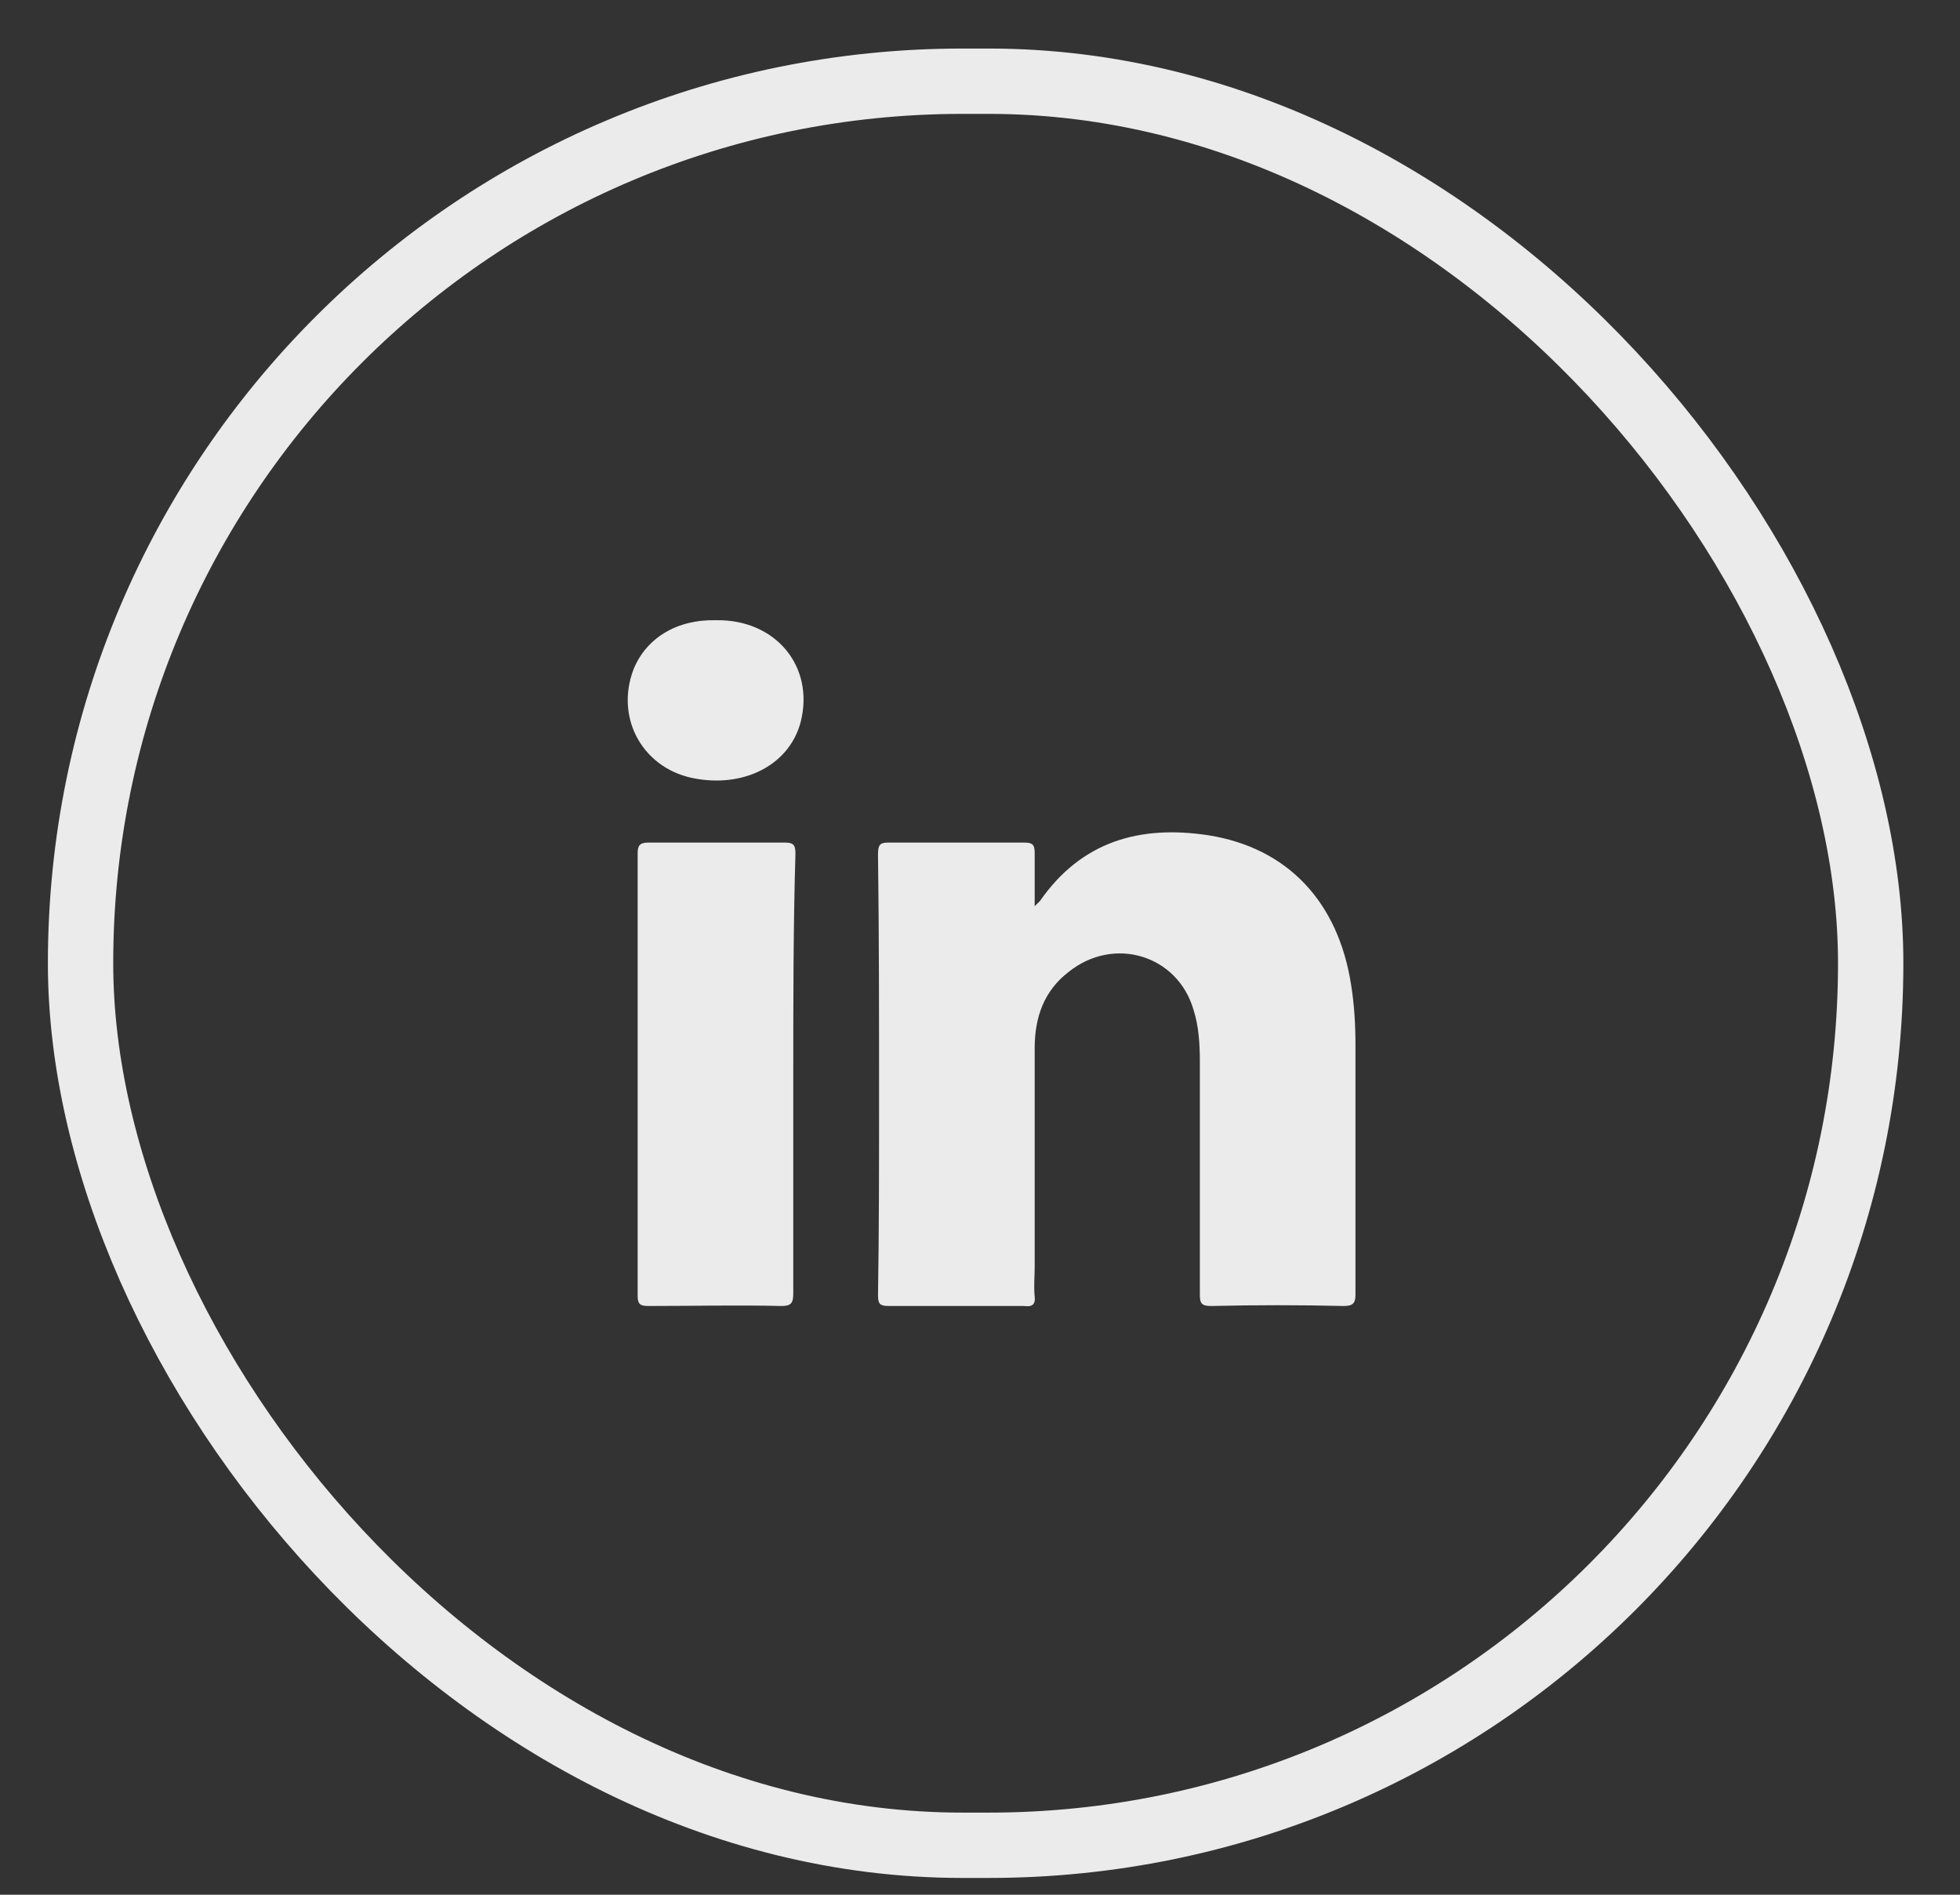 <svg xmlns="http://www.w3.org/2000/svg" width="30" height="29" viewBox="0 0 30 29" fill="none"><rect x="0" y="0" width="30" height="29" fill="#333333" stroke="none"/><rect x="1.233" y="1.243" width="27.4" height="27" rx="13.5" stroke="#EBEBEB"></rect><path d="M20.568 19.989C19.888 19.973 19.224 19.973 18.543 19.989C18.397 19.989 18.365 19.957 18.365 19.813C18.365 18.631 18.365 17.433 18.365 16.251C18.365 15.979 18.349 15.707 18.267 15.452C18.024 14.621 17.052 14.318 16.355 14.877C15.983 15.164 15.837 15.564 15.837 16.043C15.837 17.161 15.837 18.279 15.837 19.398C15.837 19.541 15.821 19.685 15.837 19.845C15.853 19.973 15.788 20.005 15.675 19.989C14.978 19.989 14.298 19.989 13.601 19.989C13.471 19.989 13.439 19.957 13.439 19.829C13.455 18.823 13.455 17.816 13.455 16.794C13.455 15.548 13.455 14.302 13.439 13.072C13.439 12.928 13.471 12.896 13.601 12.896C14.298 12.896 14.978 12.896 15.675 12.896C15.805 12.896 15.837 12.928 15.837 13.056C15.837 13.311 15.837 13.567 15.837 13.87C15.886 13.822 15.902 13.806 15.918 13.79C16.55 12.88 17.441 12.624 18.494 12.784C19.71 12.976 20.487 13.806 20.682 15.084C20.73 15.388 20.747 15.691 20.747 15.995C20.747 17.273 20.747 18.535 20.747 19.813C20.747 19.941 20.714 19.989 20.568 19.989Z" fill="#EBEBEB"></path><path d="M12.142 16.443C12.142 17.561 12.142 18.679 12.142 19.797C12.142 19.941 12.11 19.989 11.964 19.989C11.283 19.973 10.603 19.989 9.922 19.989C9.793 19.989 9.76 19.957 9.76 19.829C9.76 17.577 9.76 15.308 9.76 13.056C9.76 12.944 9.793 12.896 9.922 12.896C10.619 12.896 11.316 12.896 12.012 12.896C12.158 12.896 12.175 12.944 12.175 13.072C12.142 14.19 12.142 15.308 12.142 16.443Z" fill="#EBEBEB"></path><path d="M12.257 11.043C12.095 11.682 11.431 12.049 10.669 11.921C9.859 11.794 9.405 11.011 9.697 10.244C9.892 9.765 10.361 9.477 10.961 9.493C11.868 9.477 12.468 10.196 12.257 11.043Z" fill="#EBEBEB"></path></svg>